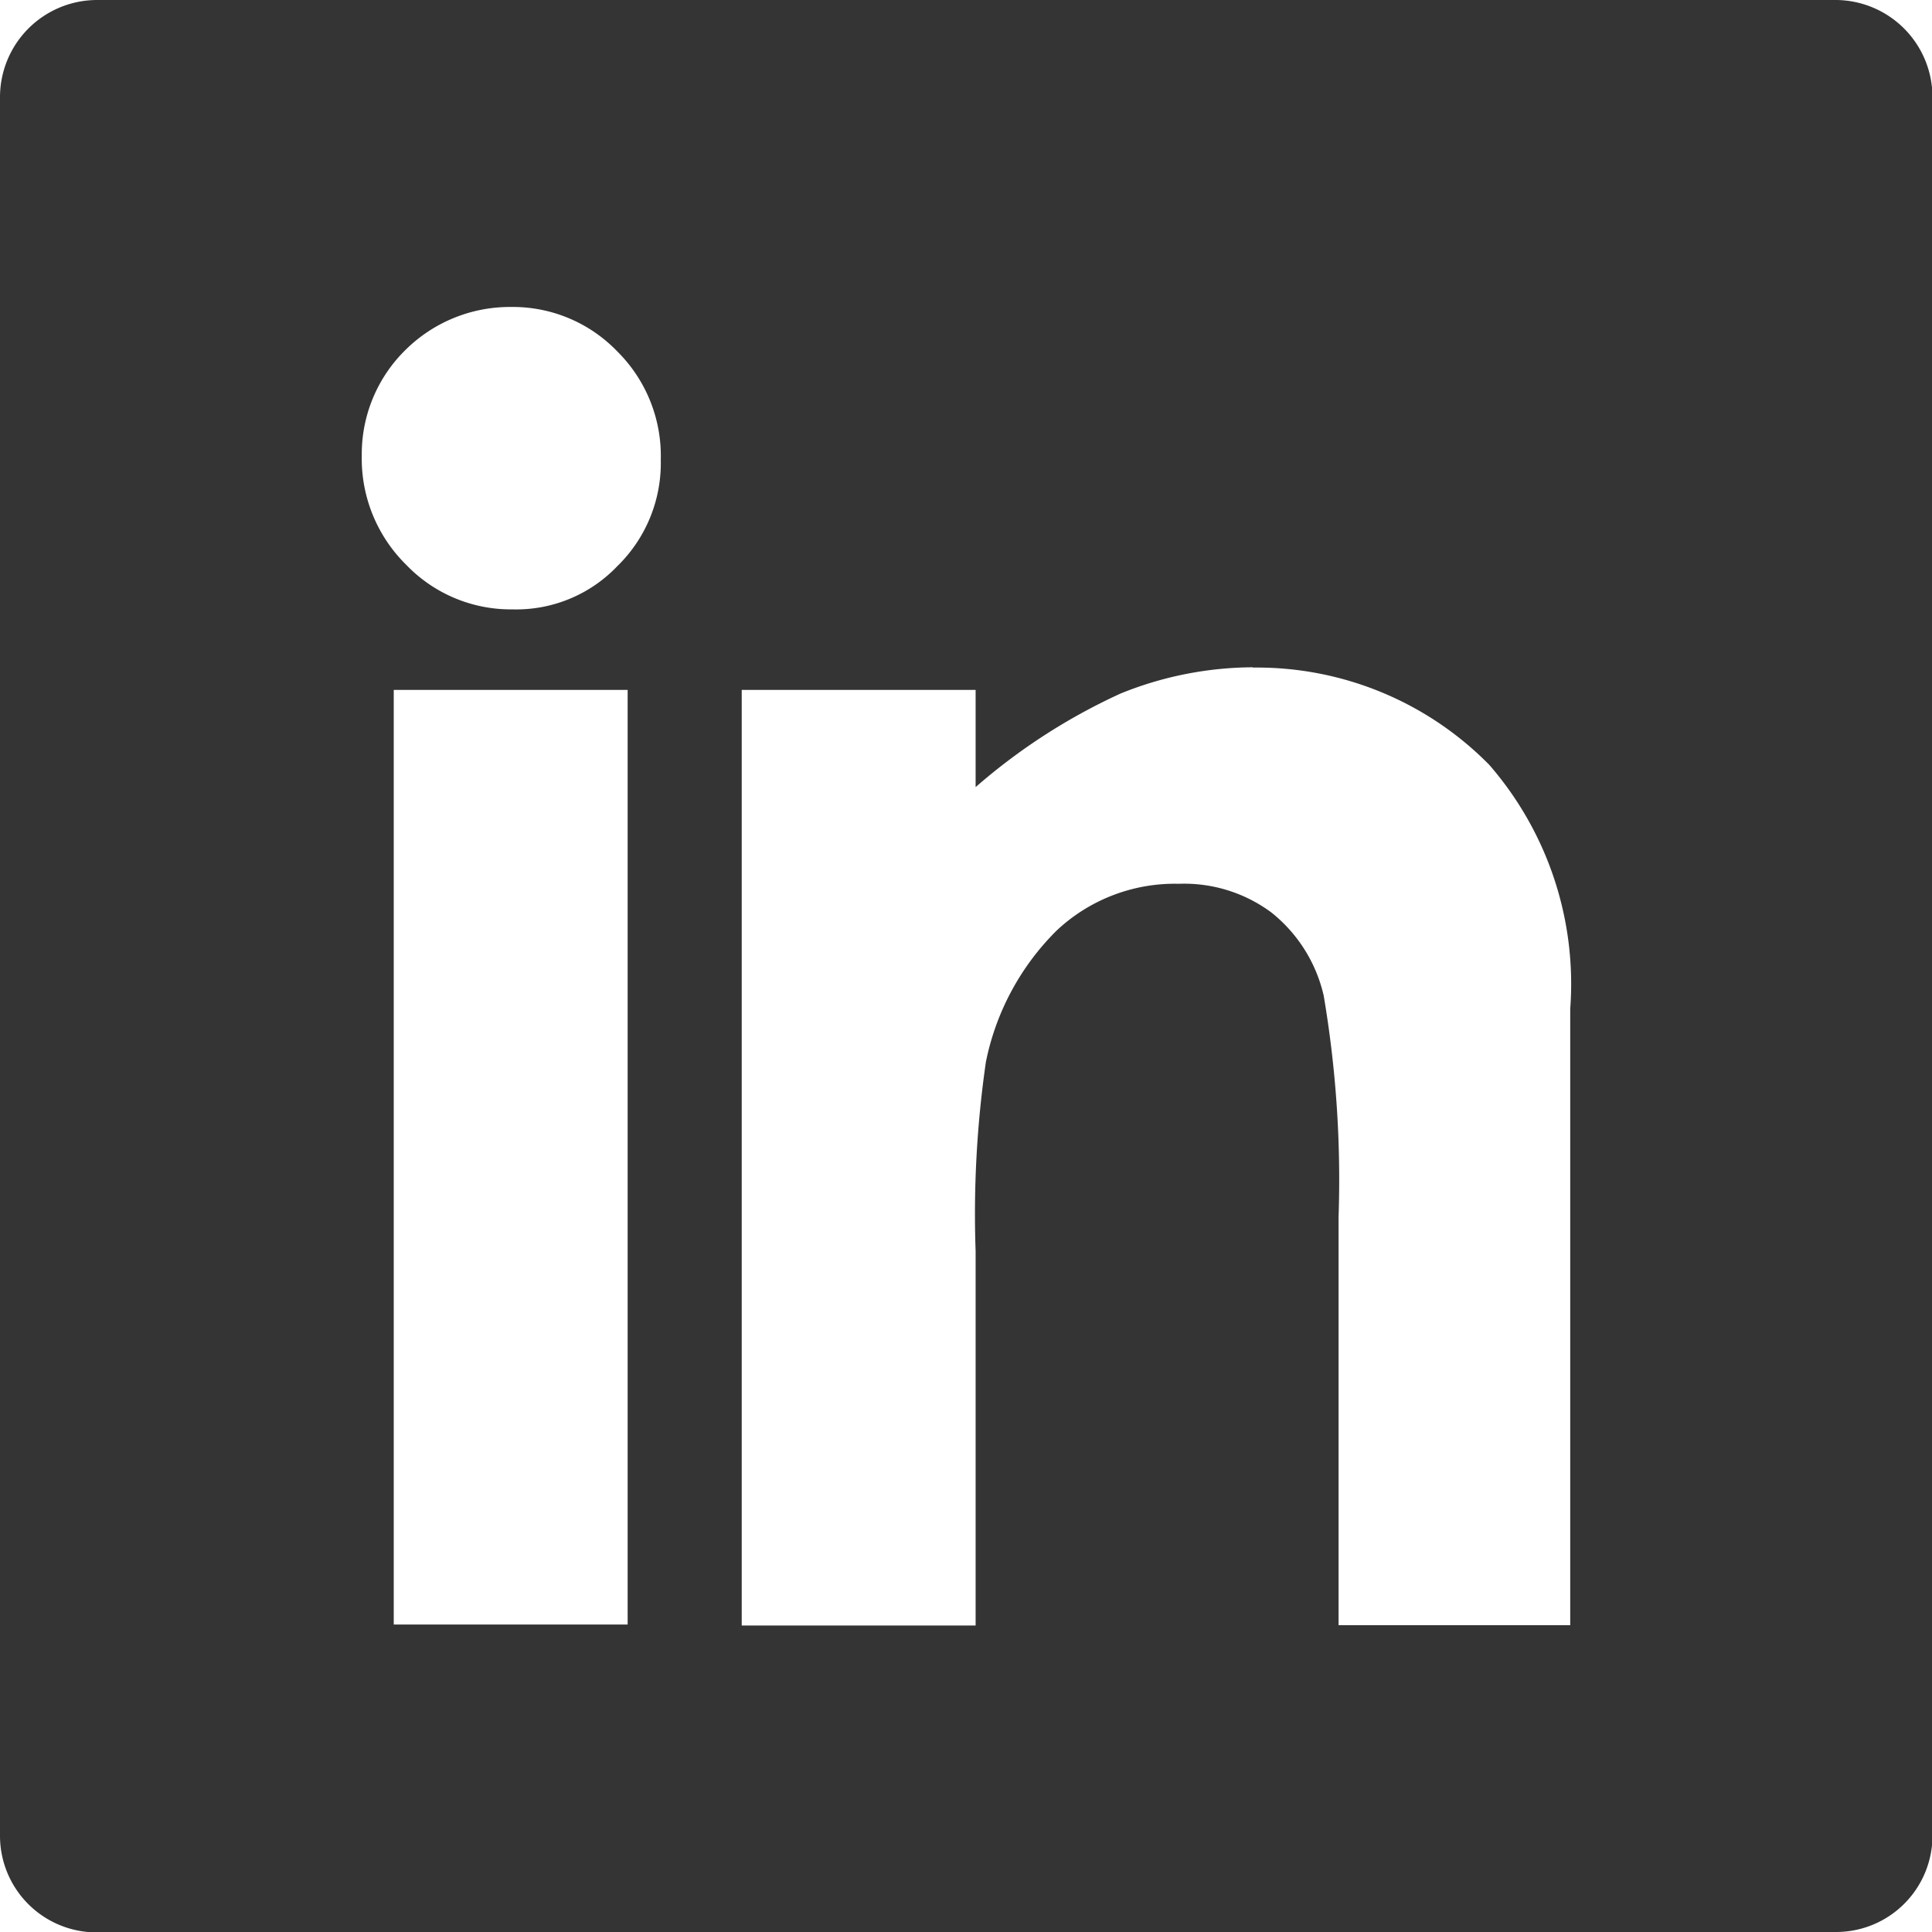 <svg id="icon-linkeding" xmlns="http://www.w3.org/2000/svg" width="19.882" height="19.882" viewBox="0 0 19.882 19.882">
  <path id="Trazado_20983" data-name="Trazado 20983" d="M12.894,6.87a3.352,3.352,0,0,1,2.431,1,3.437,3.437,0,0,1,.834,2.513v6.342H13.775v-4.2a11.314,11.314,0,0,0-.153-2.279,1.53,1.53,0,0,0-.54-.857,1.506,1.506,0,0,0-.951-.294,1.776,1.776,0,0,0-1.257.481,2.638,2.638,0,0,0-.728,1.351,10.932,10.932,0,0,0-.106,1.949v3.852H7.633V7.1h2.407v1a6.164,6.164,0,0,1,1.492-.963,3.658,3.658,0,0,1,1.362-.27ZM1,19.882H18.9a.992.992,0,0,0,.987-.986V1A1,1,0,0,0,18.9,0H1A1,1,0,0,0,0,1V18.9a.994.994,0,0,0,1,.986ZM5.261,3.159a1.491,1.491,0,0,1,1.092.458A1.514,1.514,0,0,1,6.8,4.733a1.48,1.48,0,0,1-.446,1.092,1.437,1.437,0,0,1-1.081.446,1.491,1.491,0,0,1-1.092-.458,1.532,1.532,0,0,1-.458-1.127,1.5,1.5,0,0,1,.446-1.081,1.526,1.526,0,0,1,1.092-.446ZM4.052,7.1H6.459v9.618H4.052Z" fill="#343434" fill-rule="evenodd"/>
</svg>
